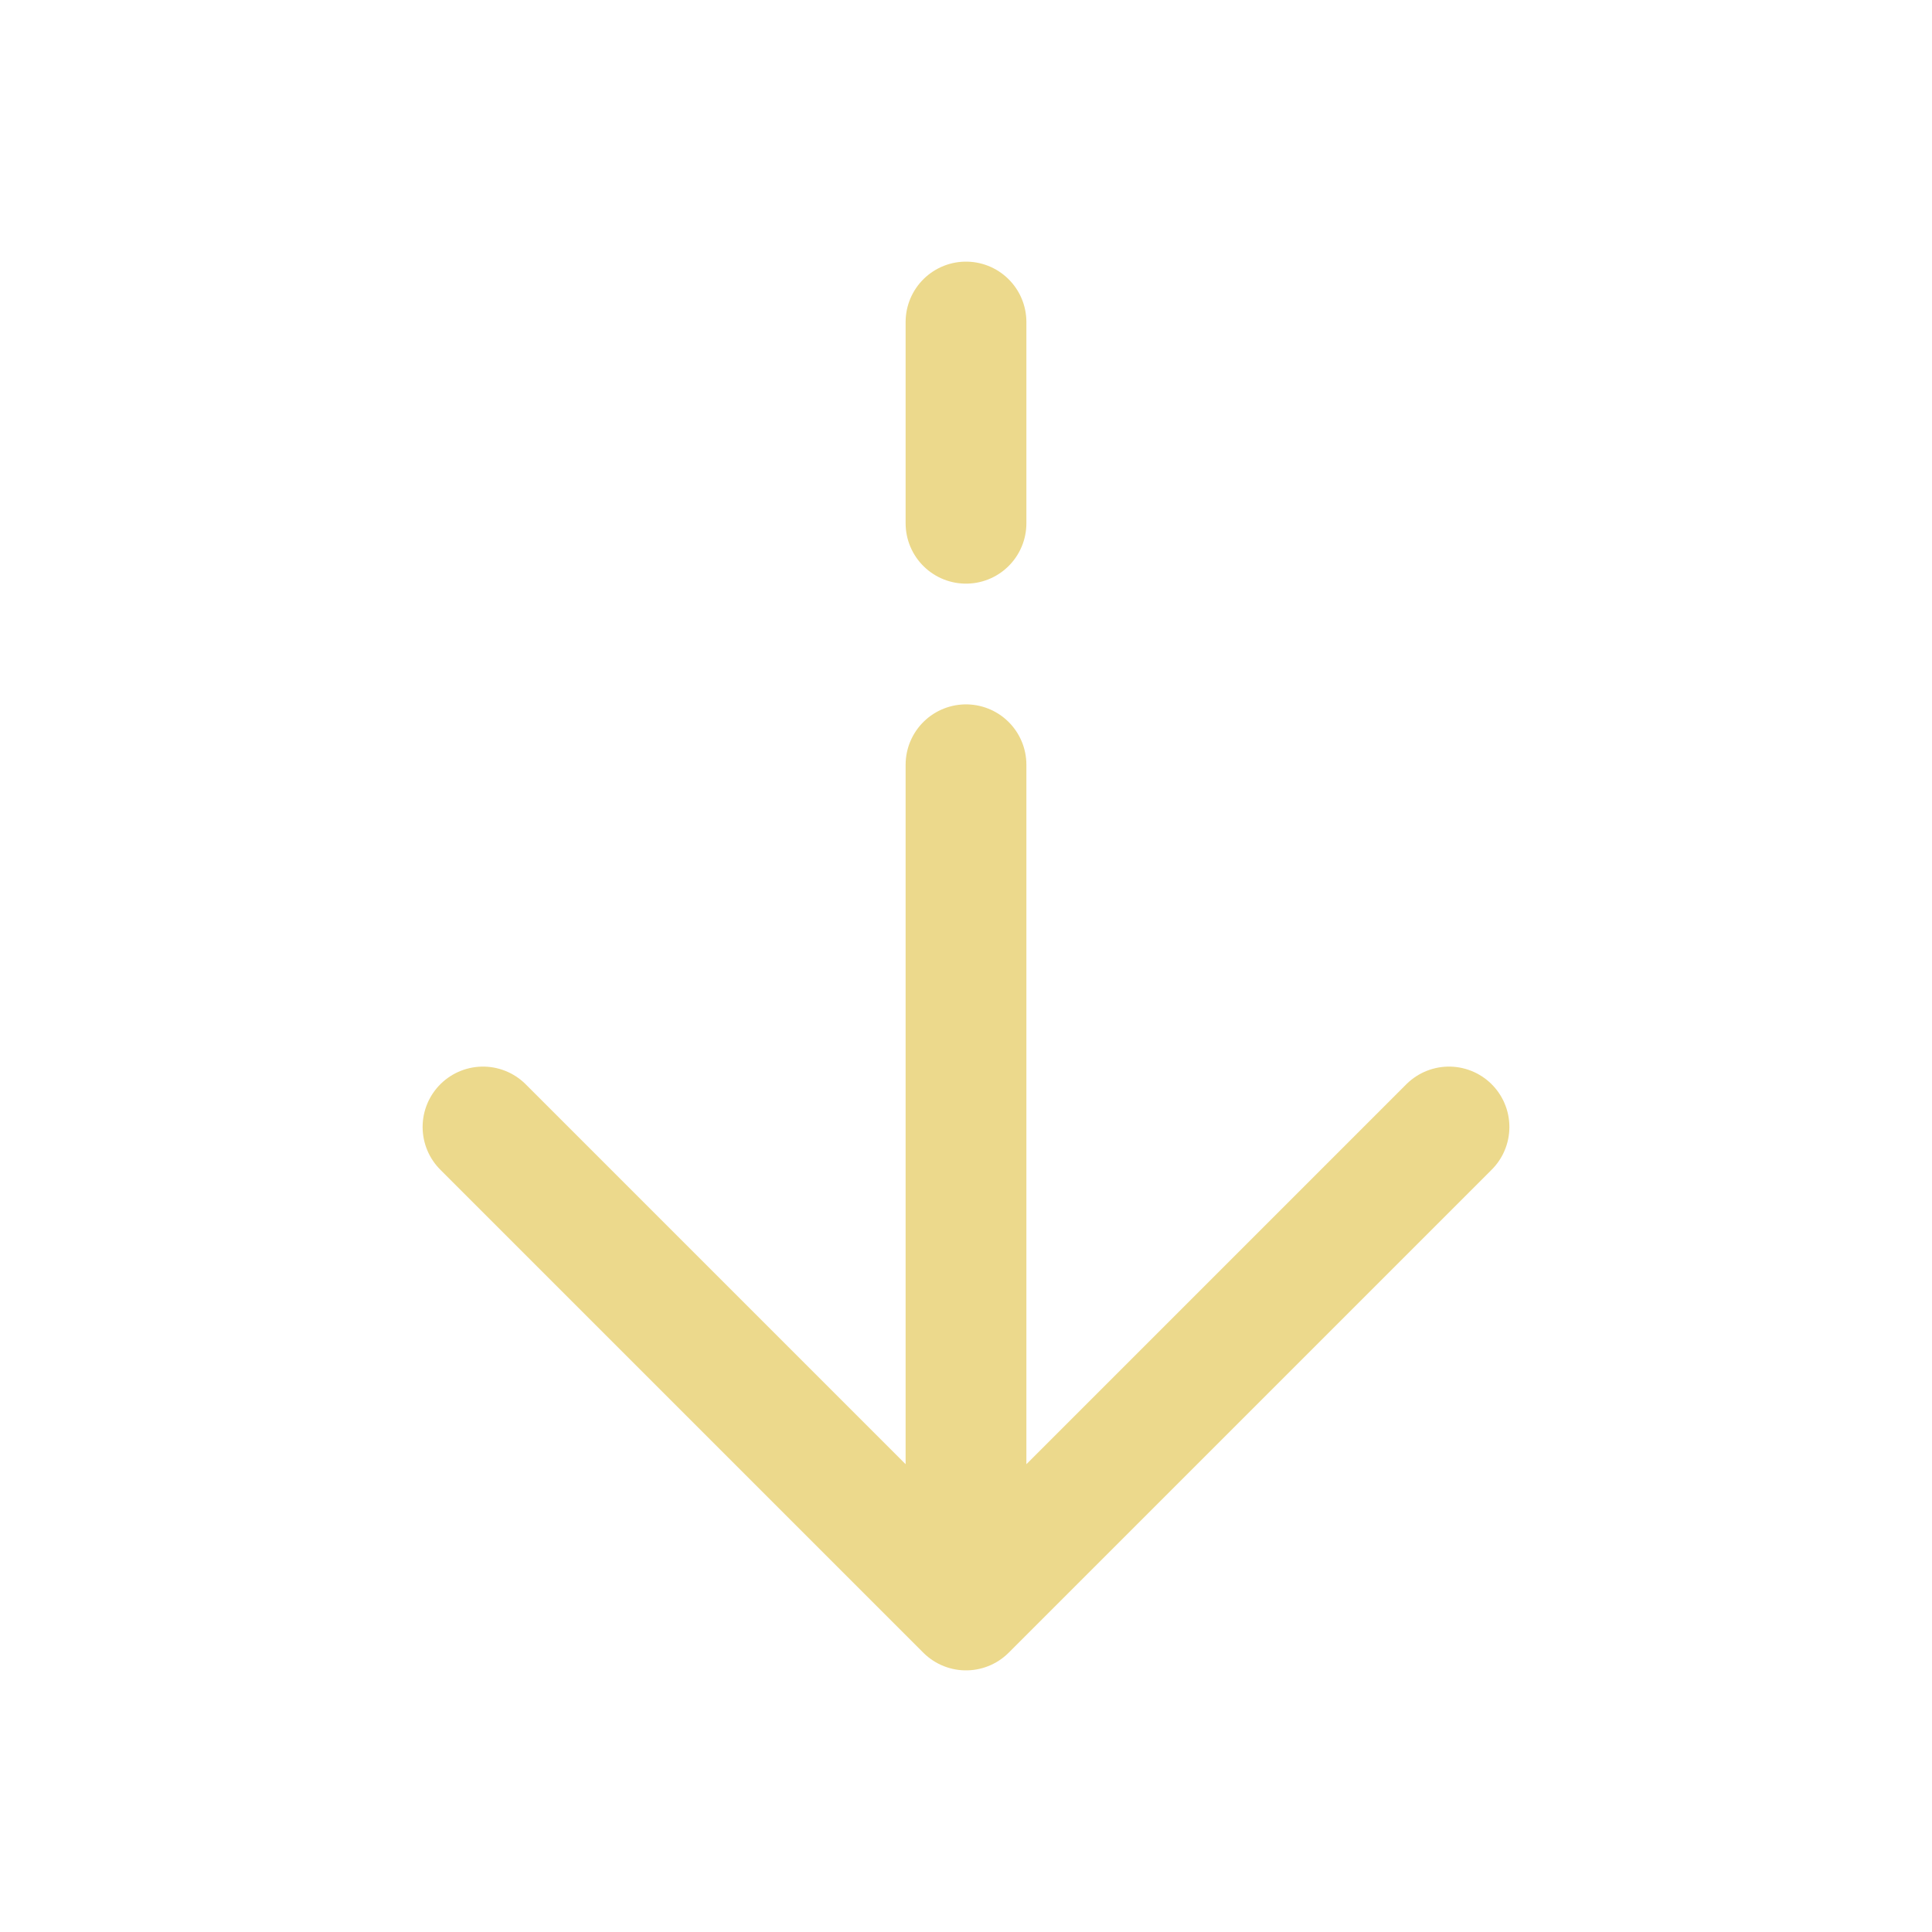 <svg width="43" height="43" viewBox="0 0 43 43" fill="none" xmlns="http://www.w3.org/2000/svg">
<path d="M21.5 35.833L32.25 25.083M21.5 35.833L10.75 25.083M21.5 35.833V17.021M21.5 7.167V11.646" stroke="#ECD98C" stroke-width="2.688" stroke-linecap="round" stroke-linejoin="round"/>
</svg>
